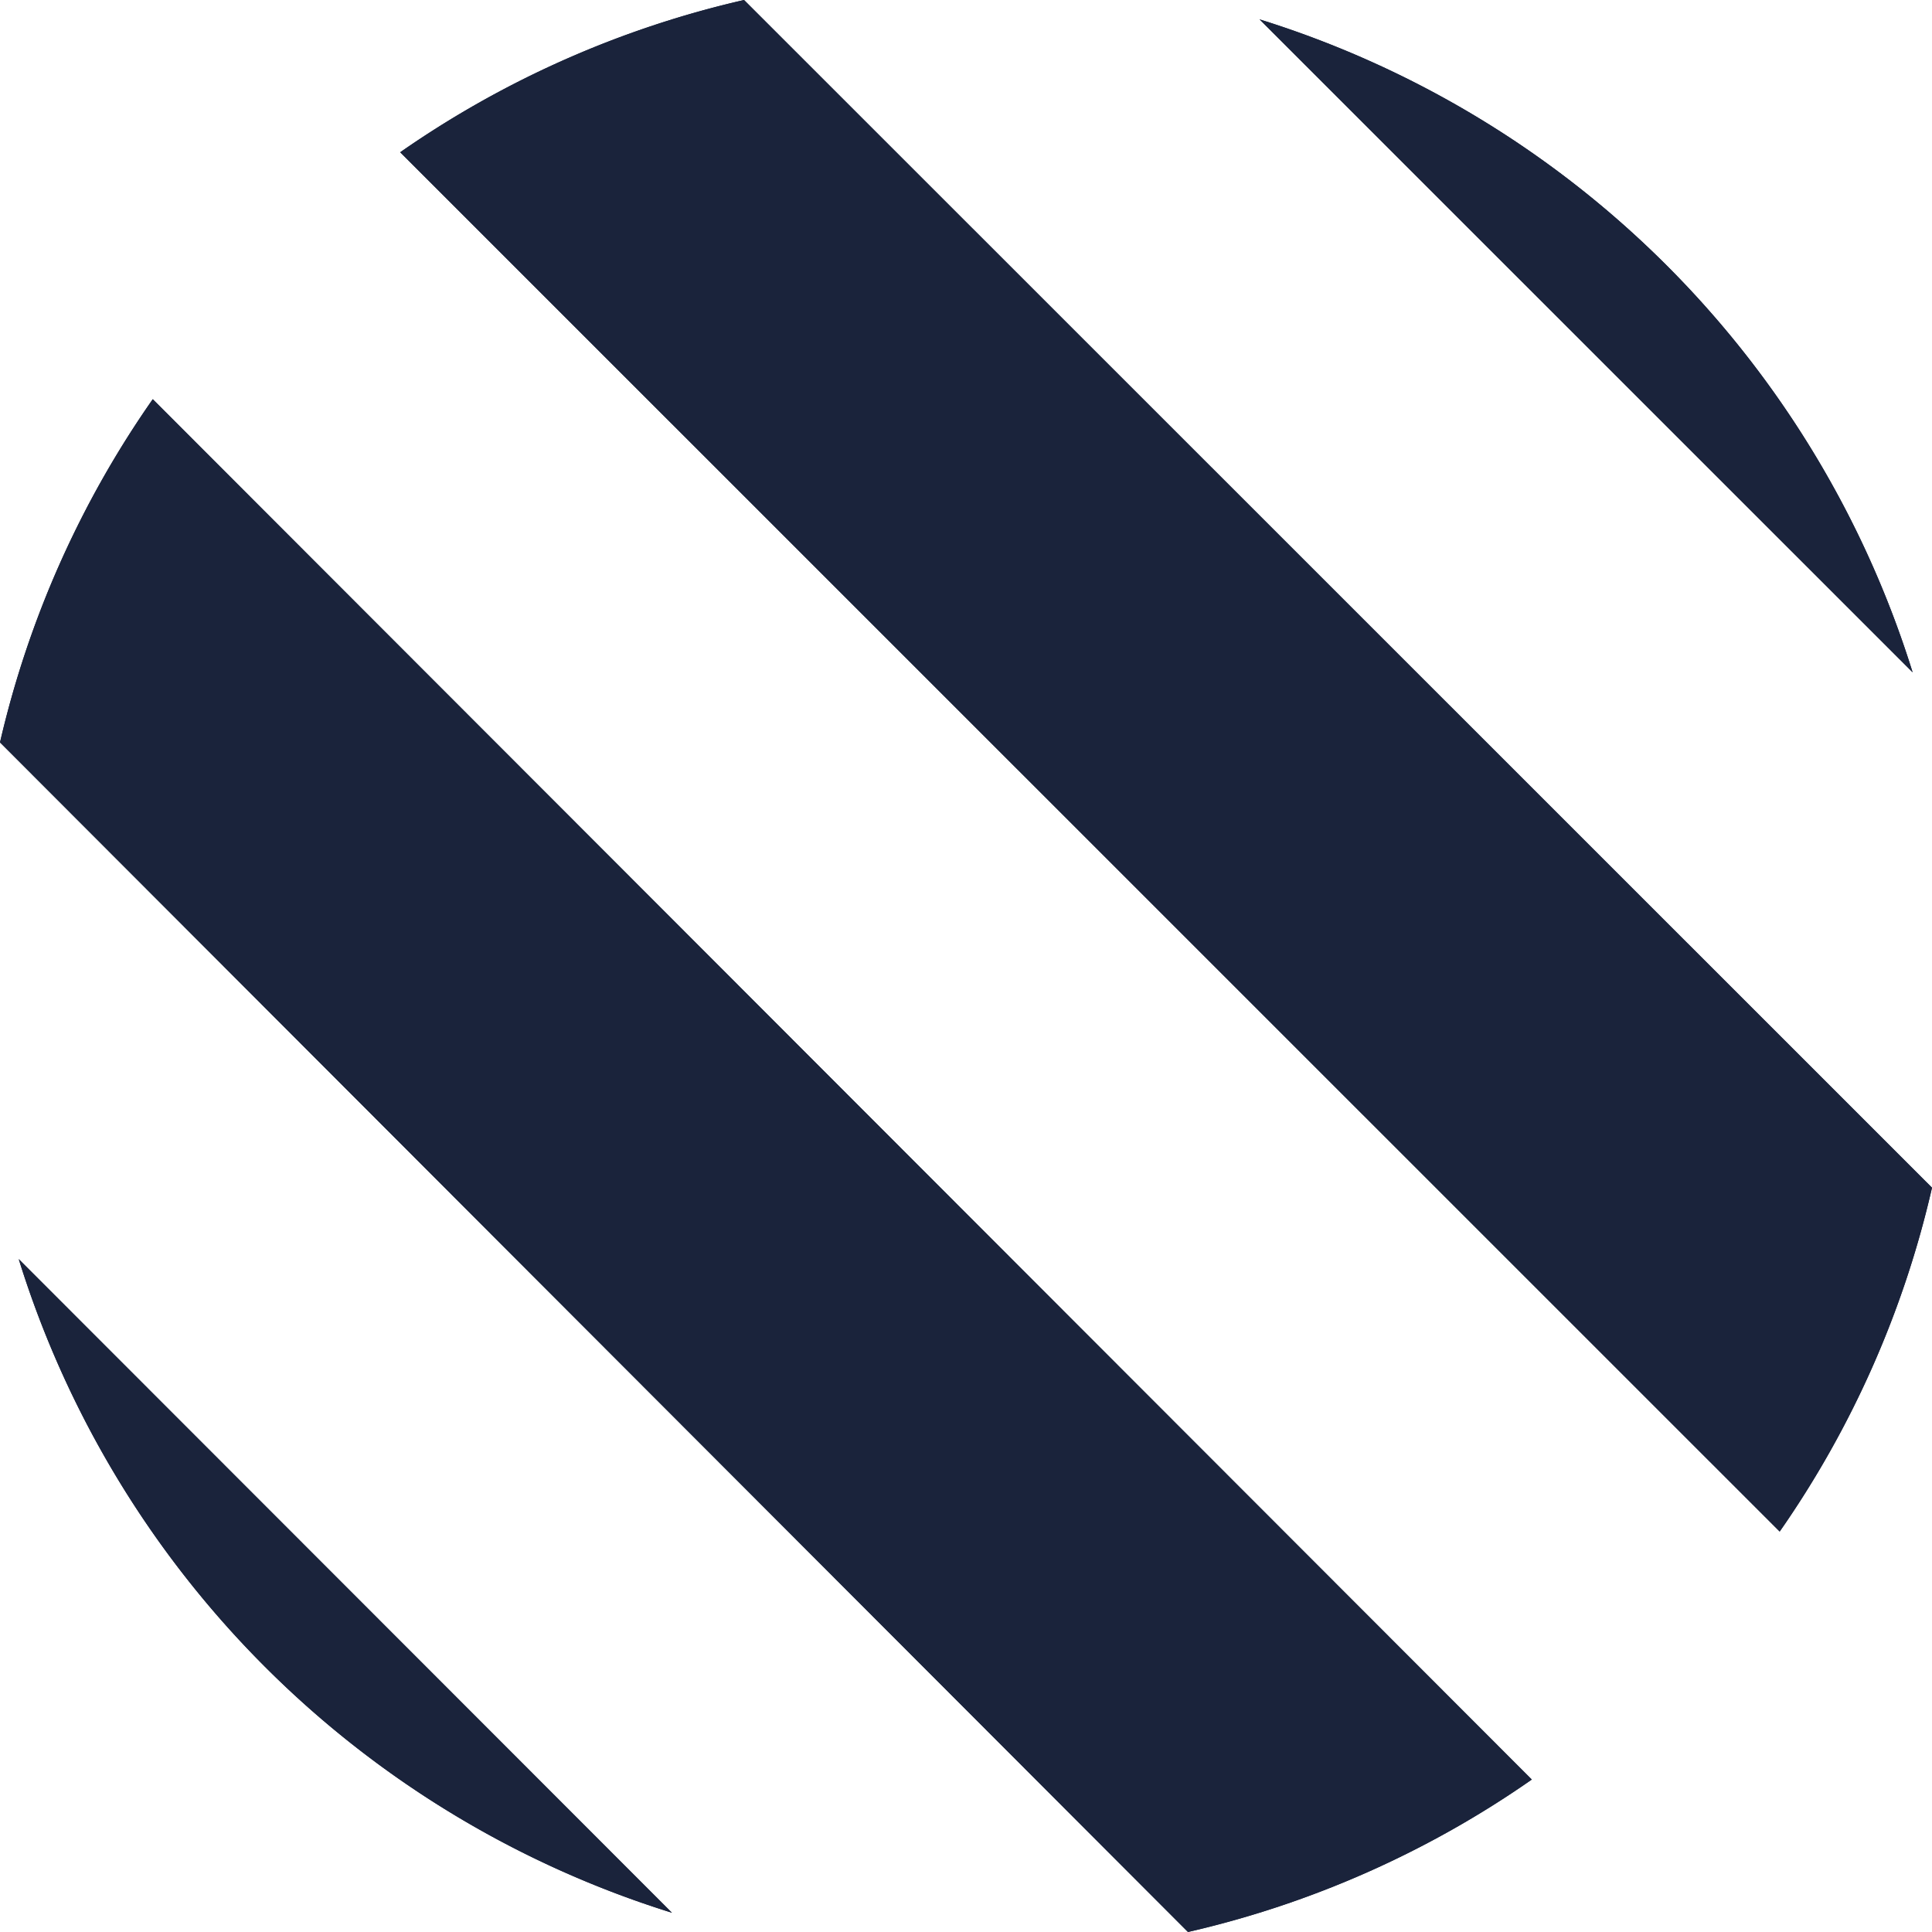 <svg xmlns="http://www.w3.org/2000/svg" xmlns:xlink="http://www.w3.org/1999/xlink" width="309.604" height="309.604" viewBox="0 0 309.604 309.604">
  <defs>
    <clipPath id="clip-path">
      <rect id="Rectangle_4" data-name="Rectangle 4" width="309.604" height="309.604" fill="#1a233b"/>
    </clipPath>
  </defs>
  <g id="Vector_Smart_Object" data-name="Vector Smart Object" transform="translate(-53 -53)">
    <g id="Group_8" data-name="Group 8" transform="translate(53 53)">
      <g id="Group_7" data-name="Group 7" clip-path="url(#clip-path)">
        <path id="Path_11" data-name="Path 11" d="M6.449,433.473,111.128,538.222A159.185,159.185,0,0,1,6.449,433.473" transform="translate(-3.447 -231.702)" fill="#1a233b"/>
        <path id="Path_12" data-name="Path 12" d="M111.128,538.222A159.179,159.179,0,0,1,6.449,433.473Z" transform="translate(-3.447 -231.702)" fill="#1a233b"/>
        <path id="Path_13" data-name="Path 13" d="M190.375,383.071,0,192.439a157.958,157.958,0,0,1,24.481-55l220.99,221.2a157.974,157.974,0,0,1-55.1,24.431" transform="translate(0 -73.467)" fill="#1a233b"/>
        <path id="Path_14" data-name="Path 14" d="M190.375,383.071,0,192.439a157.958,157.958,0,0,1,24.481-55l220.99,221.2a157.974,157.974,0,0,1-55.1,24.431" transform="translate(0 -73.467)" fill="#1a233b"/>
        <path id="Path_15" data-name="Path 15" d="M358.839,245.434,137.772,24.4A158.05,158.05,0,0,1,192.877,0L383.246,190.328a157.889,157.889,0,0,1-24.408,55.105" transform="translate(-73.642 0)" fill="#1a233b"/>
        <path id="Path_16" data-name="Path 16" d="M358.839,245.434,137.772,24.4A158.05,158.05,0,0,1,192.877,0L383.246,190.328a157.889,157.889,0,0,1-24.408,55.105" transform="translate(-73.642 0)" fill="#1a233b"/>
        <path id="Path_17" data-name="Path 17" d="M538.286,111.3,433.631,6.665A159.184,159.184,0,0,1,538.286,111.3" transform="translate(-231.787 -3.562)" fill="#1a233b"/>
        <path id="Path_18" data-name="Path 18" d="M538.286,111.3,433.631,6.665A159.184,159.184,0,0,1,538.286,111.3" transform="translate(-231.787 -3.562)" fill="#1a233b"/>
      </g>
    </g>
  </g>
</svg>
